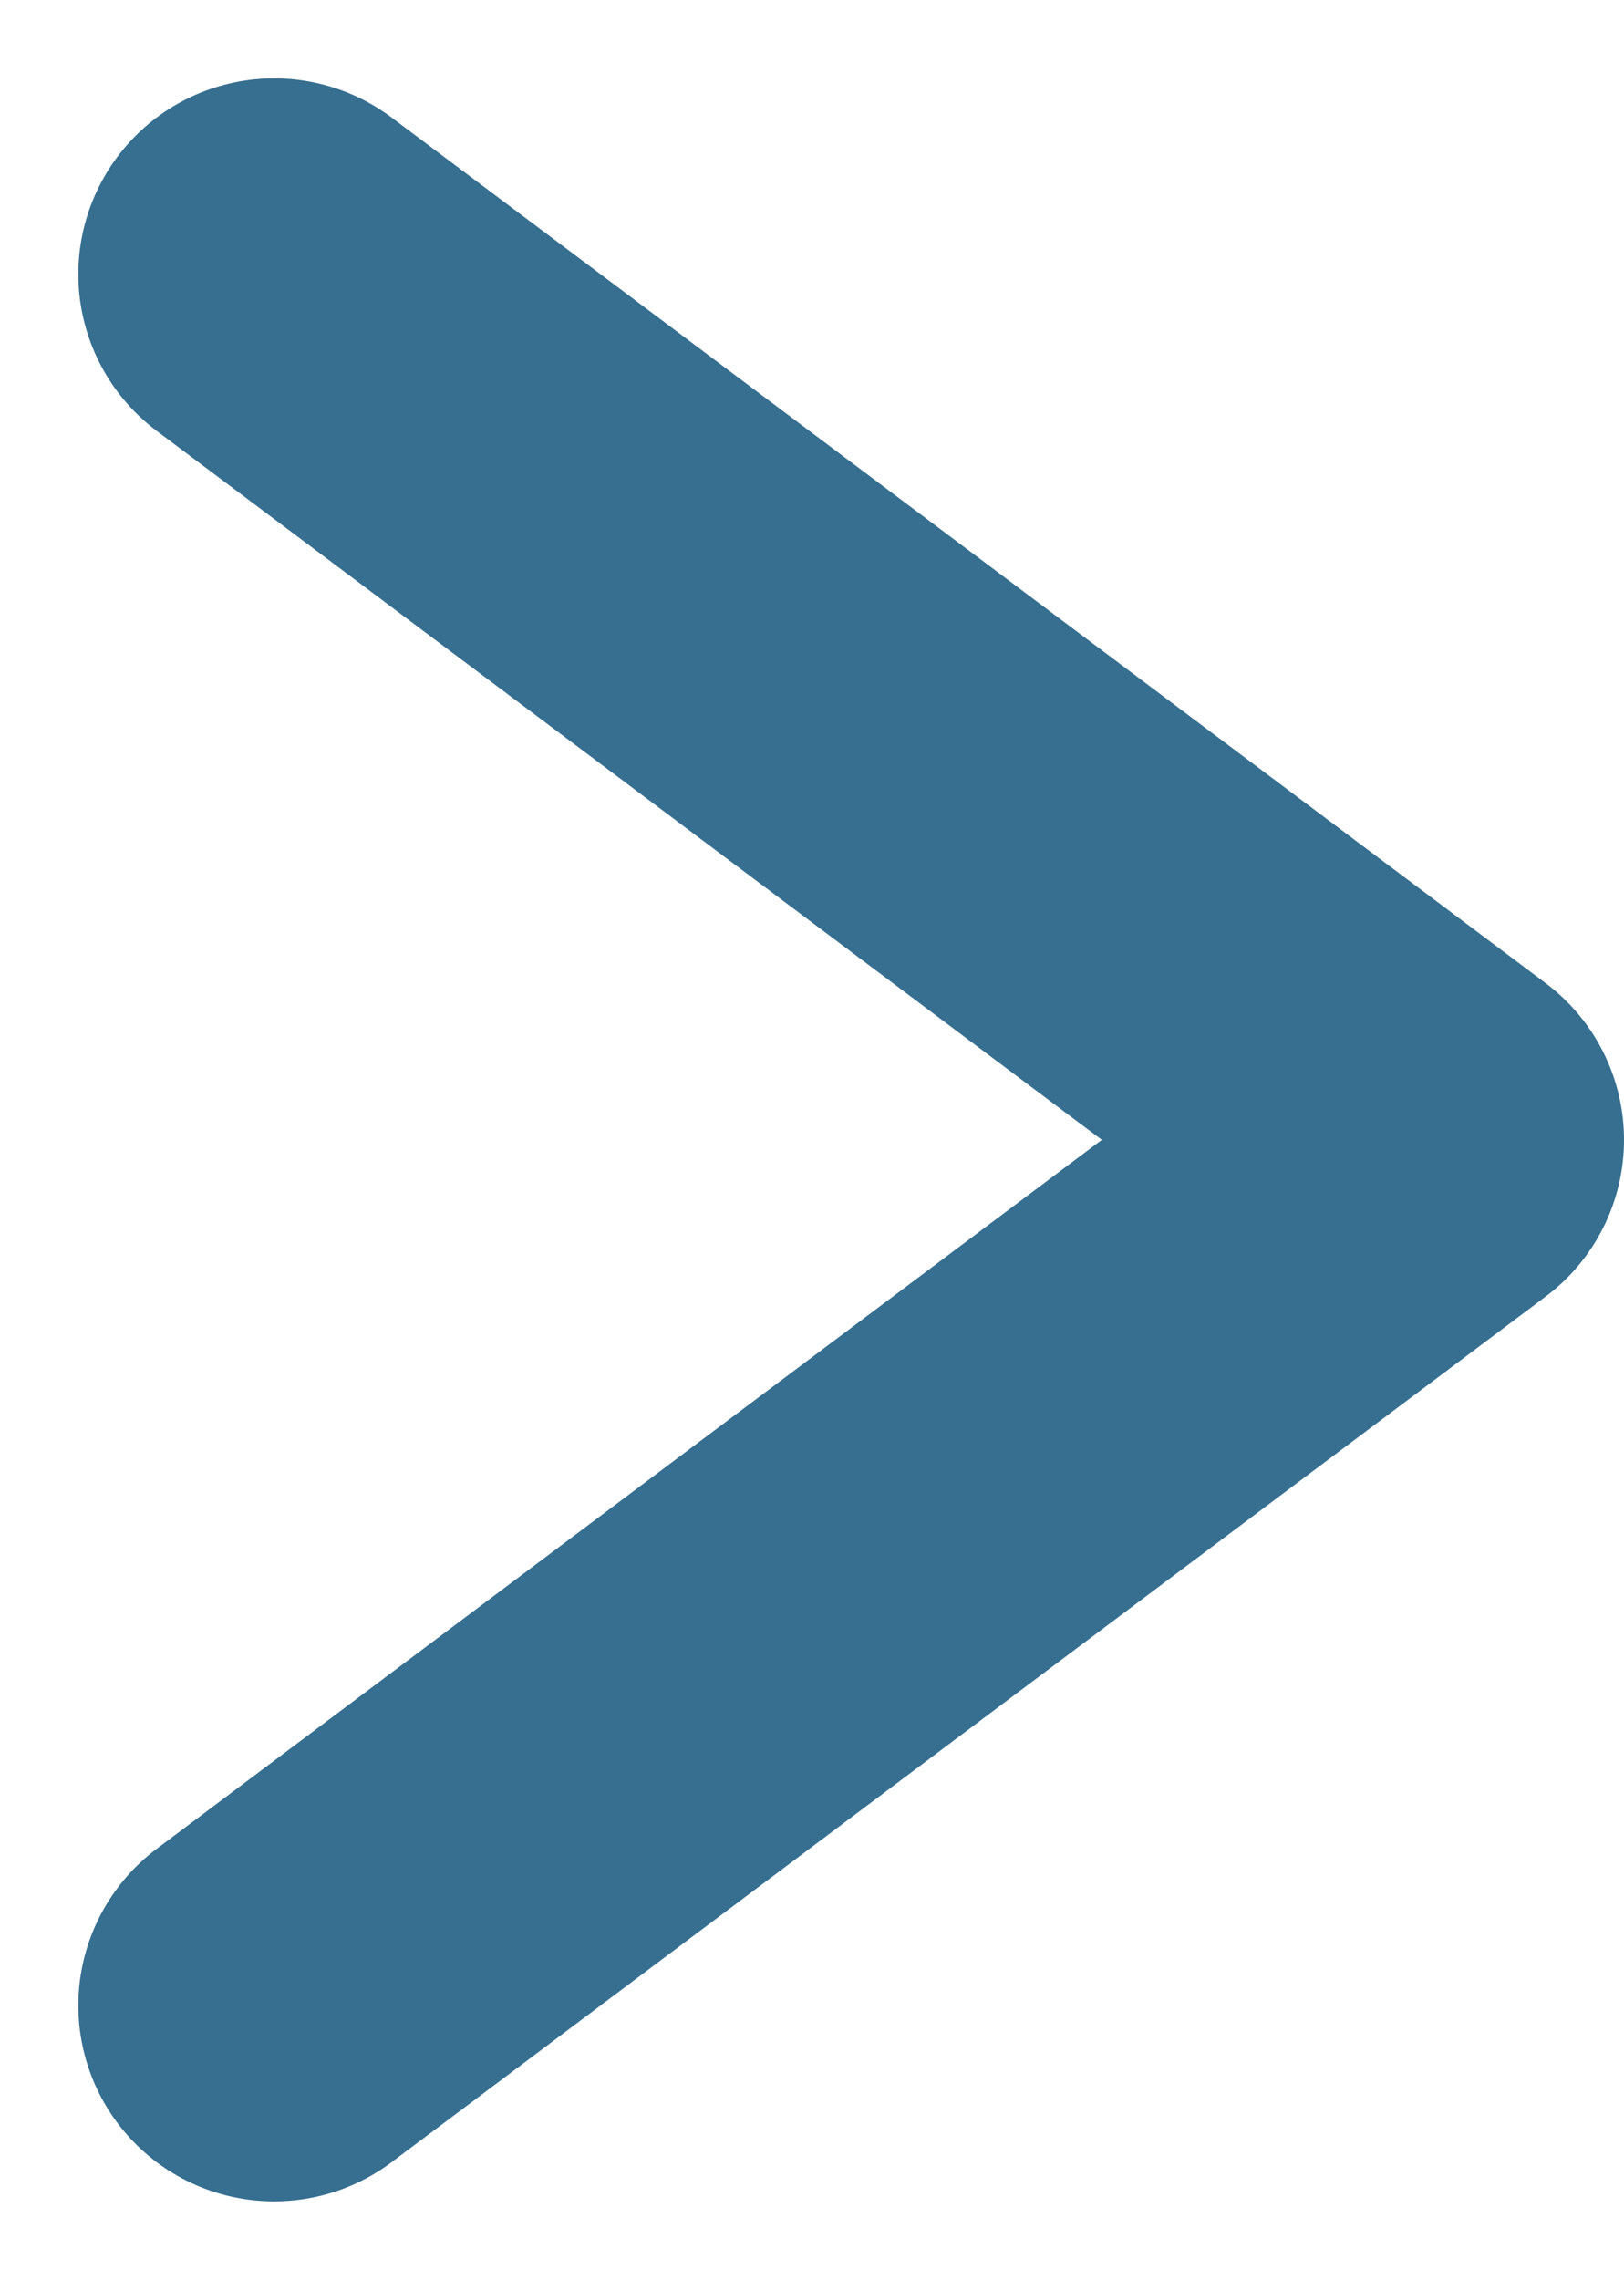<svg xmlns="http://www.w3.org/2000/svg" width="8.294" height="11.64" viewBox="0 0 8.294 11.64">
  <path id="パス_29" data-name="パス 29" d="M0,0,4.42,5.894,8.84,0" transform="translate(1.4 10.24) rotate(-90)" fill="none" stroke="#366f90" stroke-linecap="round" stroke-linejoin="round" stroke-width="2"/>
</svg>
